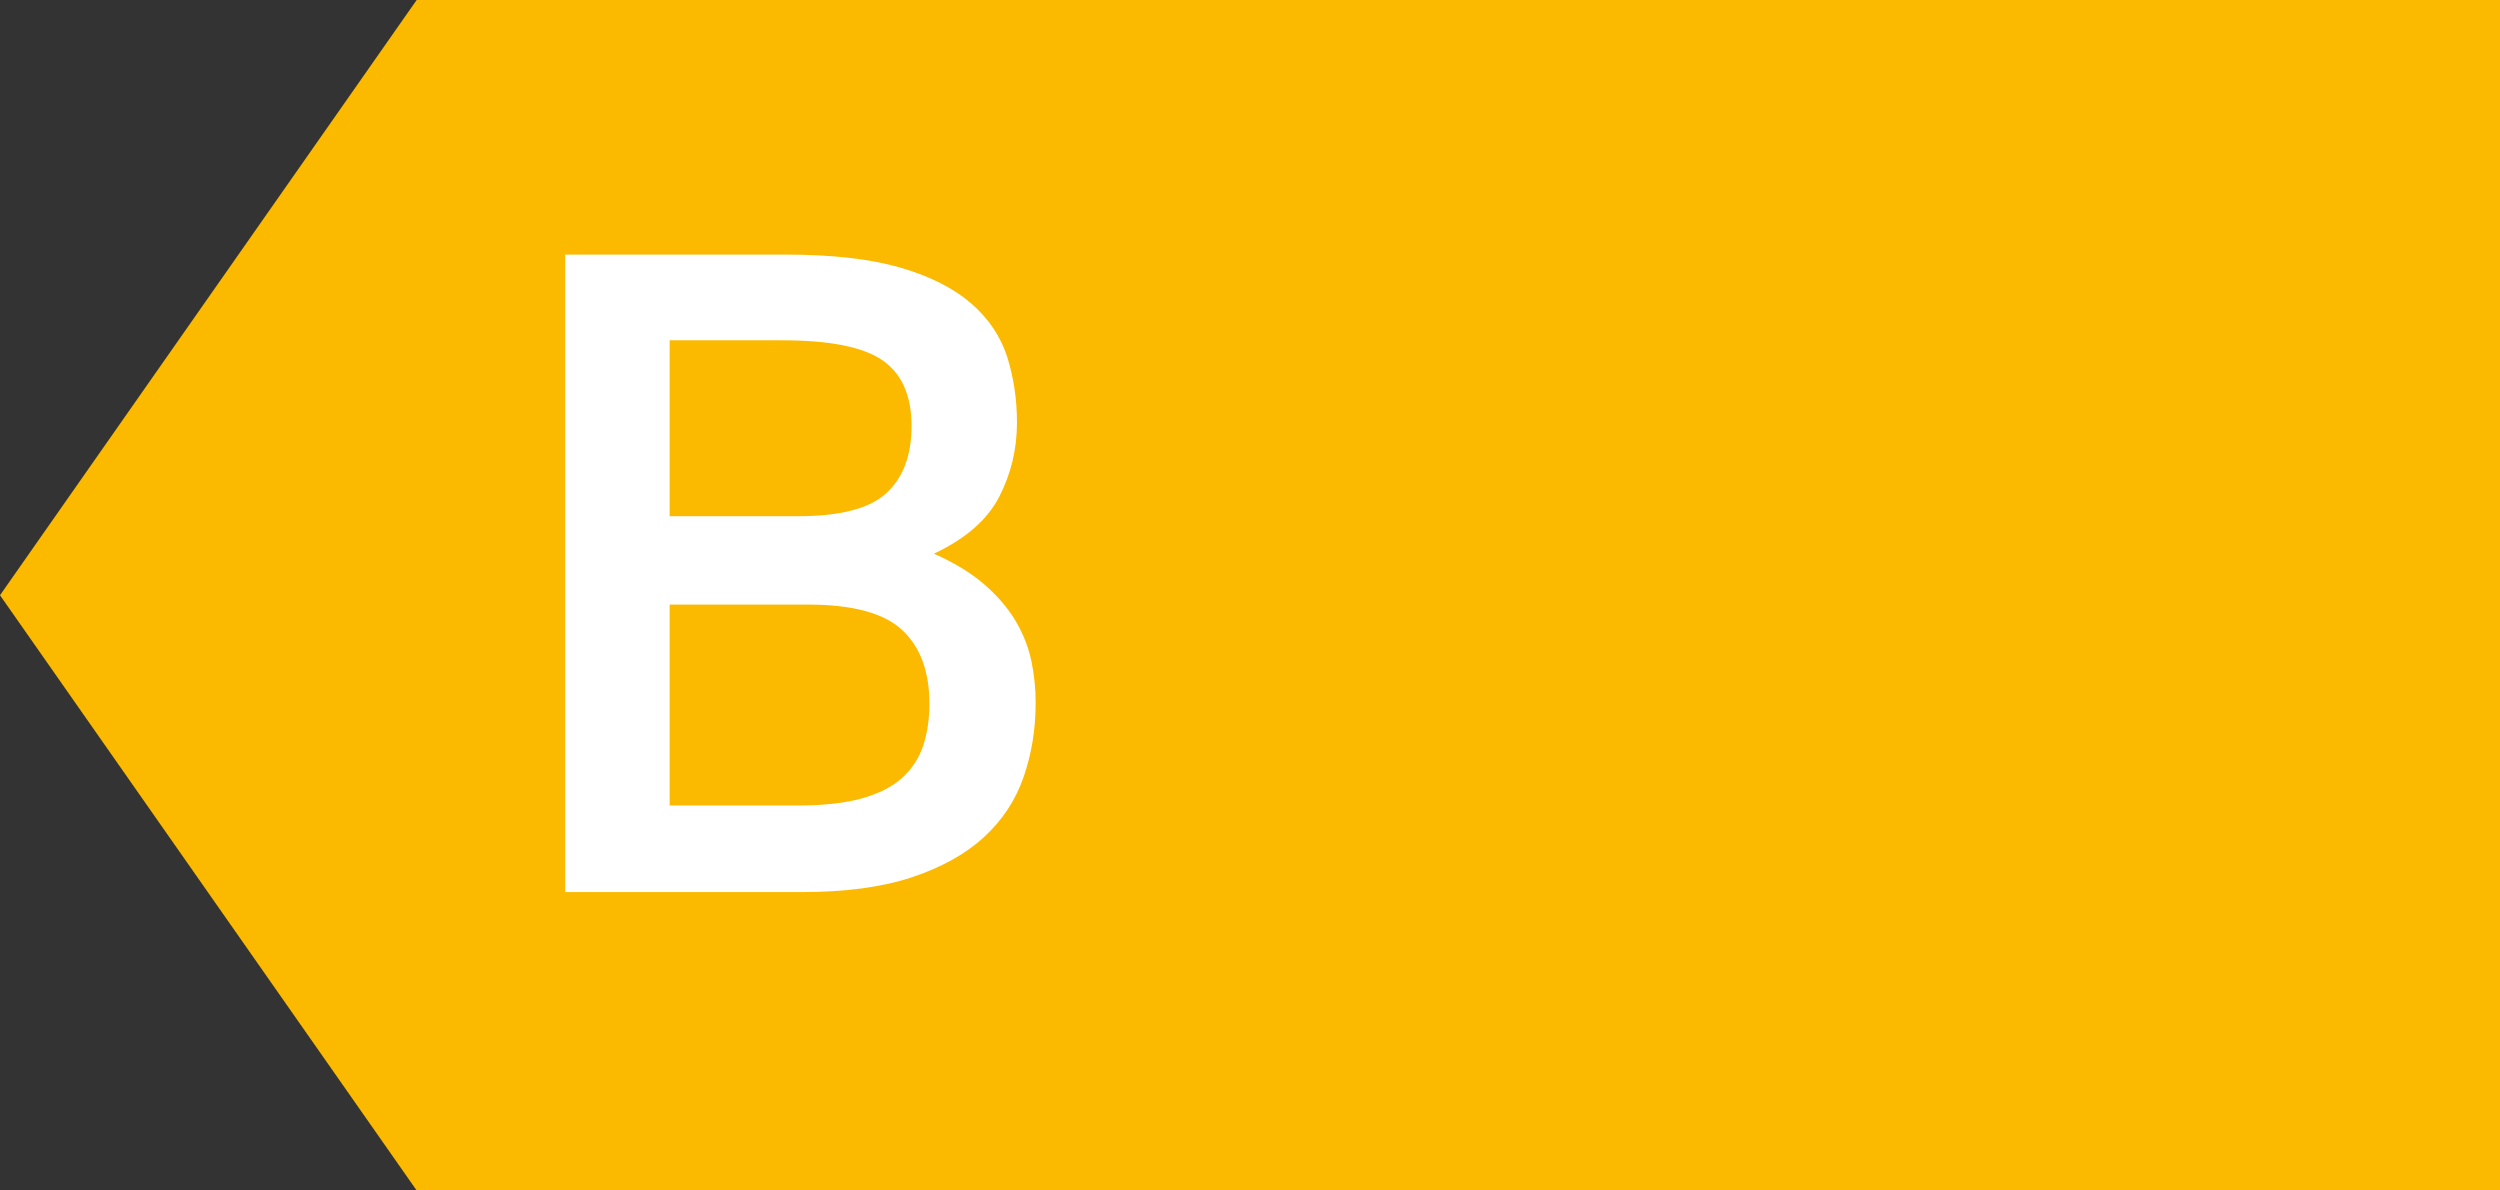 <?xml version="1.0" encoding="UTF-8"?>
<svg width="42px" height="20px" viewBox="0 0 42 20" version="1.1" xmlns="http://www.w3.org/2000/svg" xmlns:xlink="http://www.w3.org/1999/xlink">
    <rect x="0" y="0" width="42" height="20" fill="#333333" stroke="none"/>
    <title>B_xs</title>
    <g id="B_xs" stroke="none" stroke-width="1" fill="none" fill-rule="evenodd">
        <g id="Group-4">
            <polygon id="Fill-1" fill="#FBBA00" points="7 0 8.8817842e-16 10 7 20 42 20 42 0"></polygon>
            <path d="M13.41,13.532 C13.84,13.532 14.197,13.492 14.482,13.412 C14.767,13.332 14.992,13.217 15.157,13.067 C15.322,12.917 15.439,12.737 15.51,12.527 C15.579,12.317 15.614,12.082 15.614,11.822 C15.614,11.282 15.462,10.869 15.157,10.585 C14.852,10.3 14.325,10.157 13.575,10.157 L11.25,10.157 L11.25,13.532 L13.41,13.532 Z M13.41,8.672 C14.12,8.672 14.614,8.542 14.894,8.282 C15.175,8.022 15.314,7.647 15.314,7.157 C15.314,6.647 15.152,6.28 14.827,6.054 C14.502,5.829 13.939,5.717 13.139,5.717 L11.25,5.717 L11.25,8.672 L13.41,8.672 Z M9.495,4.277 L13.2,4.277 C13.979,4.277 14.619,4.35 15.12,4.494 C15.62,4.639 16.017,4.84 16.312,5.094 C16.607,5.349 16.809,5.65 16.92,5.994 C17.029,6.34 17.085,6.707 17.085,7.097 C17.085,7.547 16.984,7.965 16.785,8.349 C16.585,8.735 16.22,9.052 15.689,9.302 C16.029,9.452 16.309,9.622 16.529,9.812 C16.75,10.002 16.925,10.205 17.055,10.42 C17.184,10.635 17.274,10.86 17.325,11.094 C17.375,11.33 17.399,11.567 17.399,11.807 C17.399,12.247 17.332,12.662 17.197,13.052 C17.062,13.442 16.84,13.78 16.529,14.065 C16.22,14.349 15.814,14.574 15.314,14.74 C14.814,14.905 14.199,14.987 13.47,14.987 L9.495,14.987 L9.495,4.277 Z" id="Fill-2" fill="#FFFFFF"></path>
        </g>
    </g>
</svg>